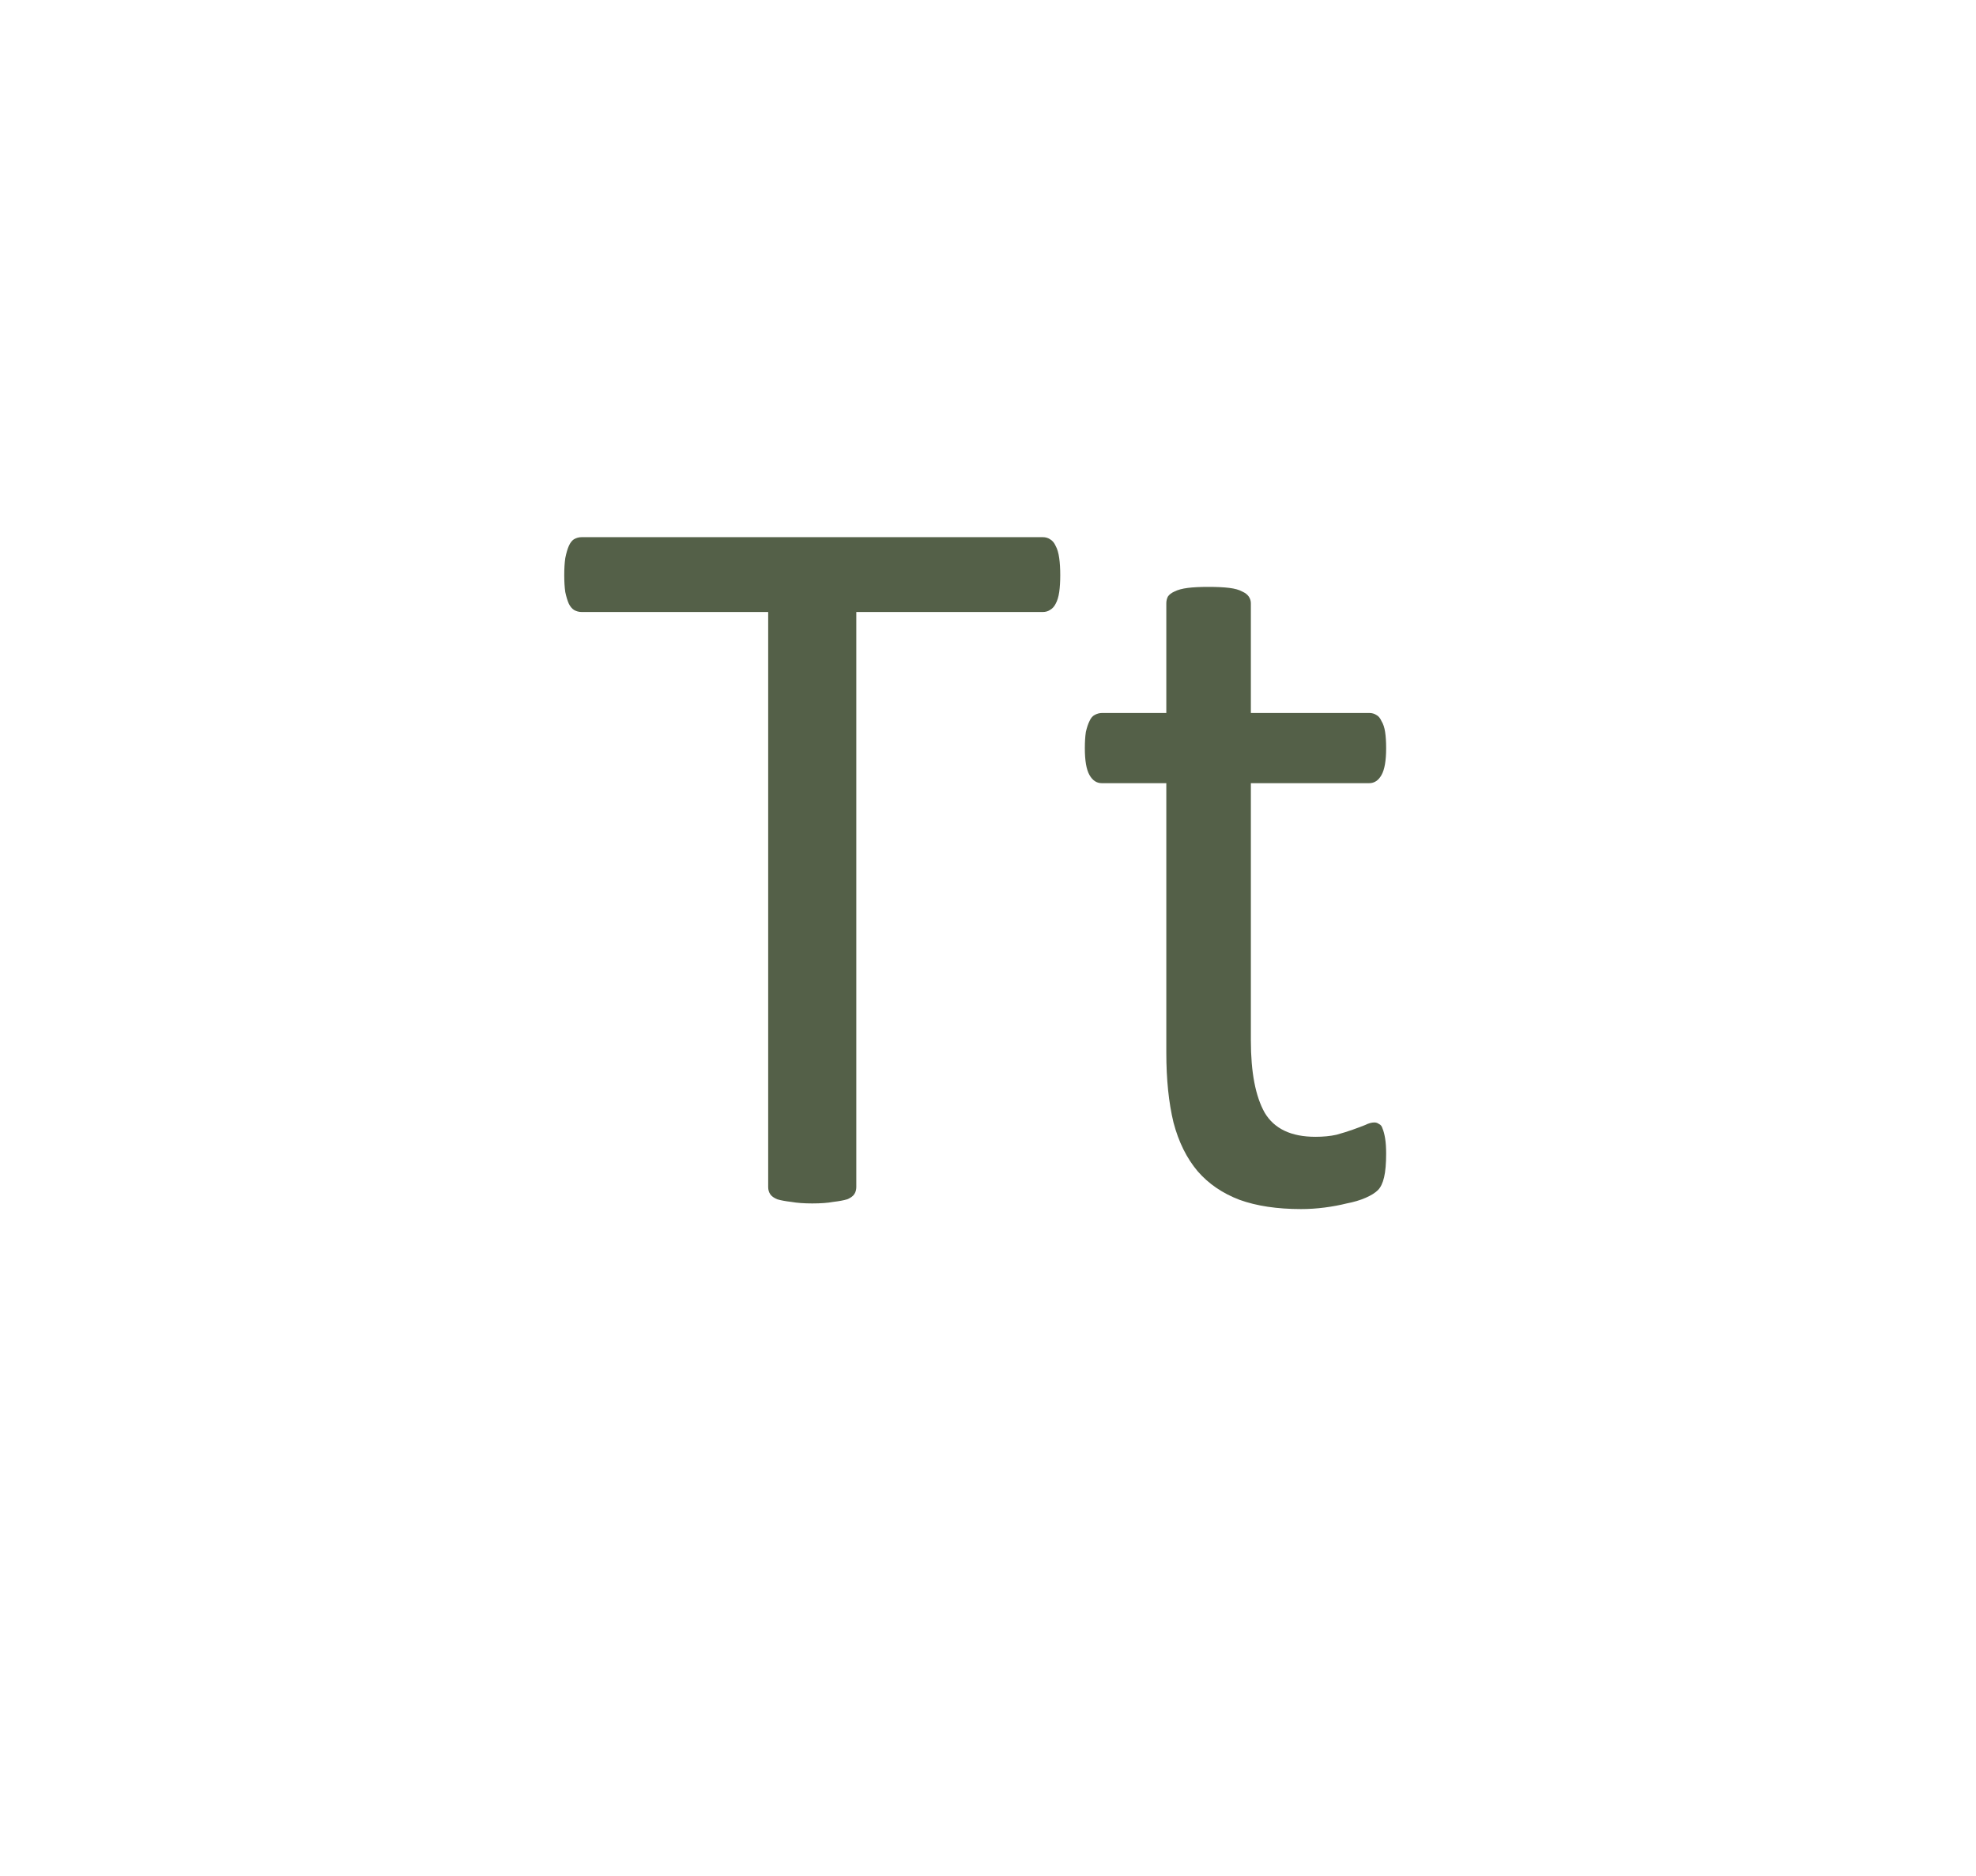 <svg width="354" height="336" viewBox="0 0 354 336" fill="none" xmlns="http://www.w3.org/2000/svg">
<path d="M189.943 103.008C189.943 104.171 189.882 105.18 189.76 106.037C189.637 106.894 189.423 107.598 189.117 108.148C188.872 108.638 188.536 109.005 188.107 109.25C187.74 109.495 187.312 109.617 186.822 109.617H153.408V212.613C153.408 213.103 153.286 213.531 153.041 213.898C152.796 214.266 152.368 214.572 151.756 214.816C151.144 215 150.318 215.153 149.277 215.275C148.298 215.459 147.044 215.551 145.514 215.551C144.045 215.551 142.79 215.459 141.75 215.275C140.71 215.153 139.883 215 139.271 214.816C138.66 214.572 138.231 214.266 137.986 213.898C137.742 213.531 137.619 213.103 137.619 212.613V109.617H104.205C103.715 109.617 103.257 109.495 102.828 109.25C102.461 109.005 102.155 108.638 101.91 108.148C101.665 107.598 101.451 106.894 101.268 106.037C101.145 105.18 101.084 104.171 101.084 103.008C101.084 101.845 101.145 100.835 101.268 99.978C101.451 99.061 101.665 98.326 101.91 97.775C102.155 97.225 102.461 96.827 102.828 96.582C103.257 96.337 103.715 96.215 104.205 96.215H186.822C187.312 96.215 187.74 96.337 188.107 96.582C188.536 96.827 188.872 97.225 189.117 97.775C189.423 98.326 189.637 99.061 189.76 99.978C189.882 100.835 189.943 101.845 189.943 103.008ZM248.326 206.646C248.326 208.421 248.204 209.829 247.959 210.869C247.714 211.91 247.347 212.674 246.857 213.164C246.368 213.654 245.633 214.113 244.654 214.541C243.675 214.969 242.543 215.306 241.258 215.551C240.034 215.857 238.718 216.102 237.311 216.285C235.903 216.469 234.495 216.561 233.088 216.561C228.804 216.561 225.132 216.01 222.072 214.908C219.012 213.745 216.503 212.032 214.545 209.768C212.587 207.442 211.148 204.535 210.23 201.047C209.374 197.497 208.945 193.336 208.945 188.562V140.277H197.379C196.461 140.277 195.727 139.788 195.176 138.809C194.625 137.829 194.35 136.238 194.35 134.035C194.35 132.872 194.411 131.893 194.533 131.098C194.717 130.302 194.931 129.66 195.176 129.17C195.421 128.619 195.727 128.252 196.094 128.068C196.522 127.824 196.981 127.701 197.471 127.701H208.945V108.057C208.945 107.628 209.037 107.23 209.221 106.863C209.465 106.496 209.863 106.19 210.414 105.945C211.026 105.639 211.822 105.425 212.801 105.303C213.78 105.18 215.004 105.119 216.473 105.119C218.003 105.119 219.257 105.18 220.236 105.303C221.215 105.425 221.98 105.639 222.531 105.945C223.082 106.19 223.48 106.496 223.725 106.863C223.969 107.23 224.092 107.628 224.092 108.057V127.701H245.297C245.786 127.701 246.215 127.824 246.582 128.068C246.949 128.252 247.255 128.619 247.5 129.17C247.806 129.66 248.02 130.302 248.143 131.098C248.265 131.893 248.326 132.872 248.326 134.035C248.326 136.238 248.051 137.829 247.5 138.809C246.949 139.788 246.215 140.277 245.297 140.277H224.092V186.359C224.092 192.051 224.918 196.365 226.57 199.303C228.284 202.179 231.313 203.617 235.658 203.617C237.066 203.617 238.32 203.495 239.422 203.25C240.523 202.944 241.503 202.638 242.359 202.332C243.216 202.026 243.951 201.751 244.562 201.506C245.174 201.2 245.725 201.047 246.215 201.047C246.521 201.047 246.796 201.139 247.041 201.322C247.347 201.445 247.561 201.72 247.684 202.148C247.867 202.577 248.02 203.158 248.143 203.893C248.265 204.627 248.326 205.545 248.326 206.646Z" fill="#546048"/>
</svg>
